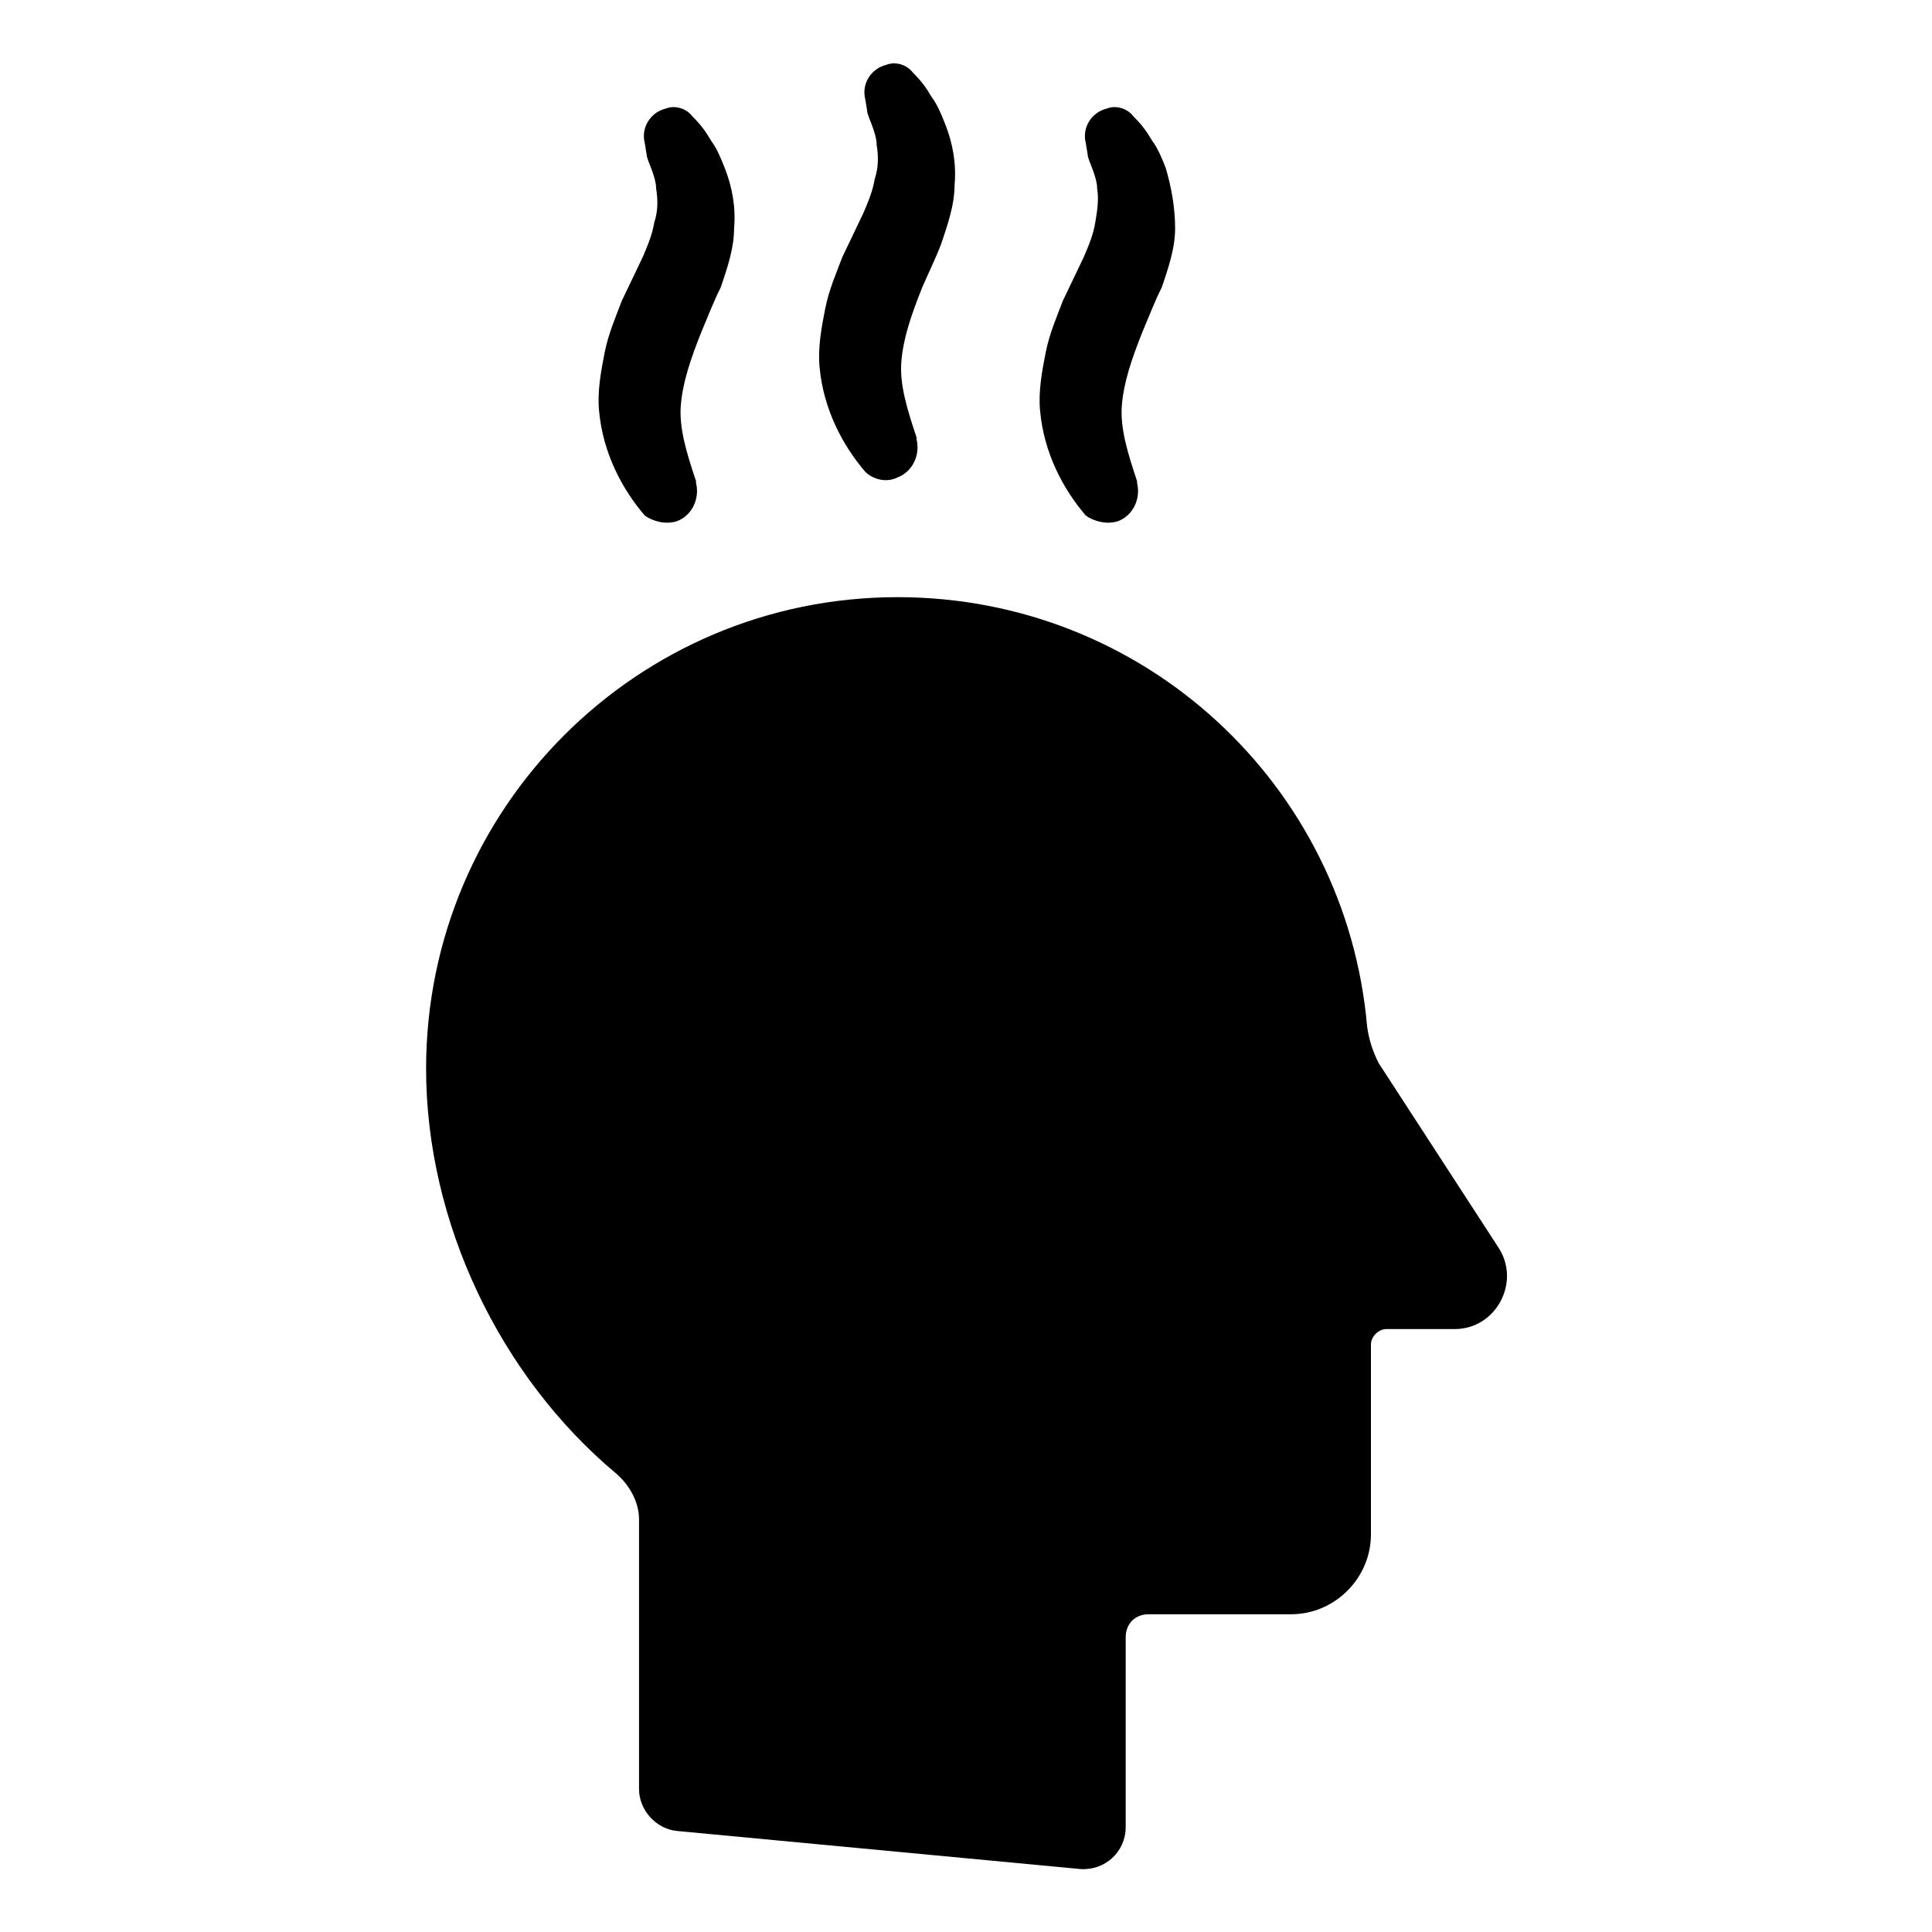 <?xml version="1.0" encoding="UTF-8"?>
<!-- Uploaded to: SVG Repo, www.svgrepo.com, Generator: SVG Repo Mixer Tools -->
<svg fill="#000000" width="800px" height="800px" version="1.1" viewBox="144 144 512 512" xmlns="http://www.w3.org/2000/svg">
 <g>
  <path d="m541.07 474.56-31.738-48.871c-1.512-3.023-2.519-6.047-3.023-9.574-5.543-63.98-58.949-113.86-124.44-113.86-69.023 0-124.95 55.922-124.95 124.95 0 40.809 19.648 81.617 50.383 107.31 3.527 3.023 6.047 7.559 6.047 12.09v71.539c0 5.543 4.535 10.578 10.078 11.082l106.8 10.082c6.551 0.504 12.09-4.535 12.09-11.082l0.004-50.383c0-3.527 2.519-6.047 6.047-6.047h37.785c11.586 0 21.16-9.574 21.16-21.16v-50.383c0-2.016 2.016-4.031 4.031-4.031h18.137c11.082 0.004 17.629-12.59 11.586-21.66z"/>
  <path d="m381.86 270.52c4.031-1.512 6.047-6.047 5.039-10.078v-0.504c-2.519-7.559-4.535-14.105-4.031-20.152s2.519-12.09 5.543-19.648c1.512-3.527 3.527-7.559 5.039-11.586 1.512-4.535 3.527-10.078 3.527-15.617 0.504-5.543-0.504-11.082-2.519-16.121-1.008-2.519-2.016-5.039-3.527-7.055-1.512-2.519-2.519-4.031-5.039-6.551-1.512-2.016-4.535-3.023-7.055-2.016-4.031 1.008-6.551 5.039-5.543 9.07l0.504 3.023c0 1.008 1.008 3.023 1.512 4.535 0.504 1.512 1.008 3.023 1.008 4.535 0.504 3.023 0.504 6.047-0.504 9.07-0.504 3.023-1.512 5.543-3.023 9.07l-5.543 11.586c-1.512 4.031-3.527 8.566-4.535 13.602-1.008 5.039-2.016 10.578-1.512 15.617 1.008 11.082 6.047 20.656 12.09 27.711 2.019 2.012 5.547 3.019 8.57 1.508z"/>
  <path d="m323.42 282.11c4.031-1.512 6.047-6.047 5.039-10.078v-0.504c-2.519-7.559-4.535-14.105-4.031-20.152 0.504-6.047 2.519-12.09 5.543-19.648 1.512-3.527 3.023-7.559 5.039-11.586 1.512-4.535 3.527-10.078 3.527-15.617 0.504-5.543-0.504-11.082-2.519-16.121-1.008-2.519-2.016-5.039-3.527-7.055-1.512-2.519-2.519-4.031-5.039-6.551-1.512-2.016-4.535-3.023-7.055-2.016-4.031 1.008-6.551 5.039-5.543 9.07l0.504 3.023c0 1.008 1.008 3.023 1.512 4.535 0.504 1.512 1.008 3.023 1.008 4.535 0.504 3.023 0.504 6.047-0.504 9.07-0.504 3.023-1.512 5.543-3.023 9.07l-5.543 11.586c-1.512 4.031-3.527 8.566-4.535 13.602-1.008 5.039-2.016 10.578-1.512 15.617 1.008 11.082 6.047 20.656 12.09 27.711 2.023 1.508 5.551 2.516 8.57 1.508z"/>
  <path d="m440.3 282.11c4.031-1.512 6.047-6.047 5.039-10.078v-0.504c-2.519-7.559-4.535-14.105-4.031-20.152s2.519-12.09 5.543-19.648c1.512-3.527 3.023-7.559 5.039-11.586 1.512-4.535 3.527-10.078 3.527-15.617-0.004-5.543-1.012-11.082-2.523-16.121-1.008-2.519-2.016-5.039-3.527-7.055-1.512-2.519-2.519-4.031-5.039-6.551-1.512-2.016-4.535-3.023-7.055-2.016-4.031 1.008-6.551 5.039-5.543 9.07l0.504 3.023c0 1.008 1.008 3.023 1.512 4.535s1.008 3.023 1.008 4.535c0.504 3.023 0 6.047-0.504 9.07-0.504 3.023-1.512 5.543-3.023 9.07l-5.543 11.586c-1.512 4.031-3.527 8.566-4.535 13.602-1.008 5.039-2.016 10.578-1.512 15.617 1.008 11.082 6.047 20.656 12.09 27.711 2.023 1.508 5.551 2.516 8.574 1.508z"/>
 </g>
</svg>
